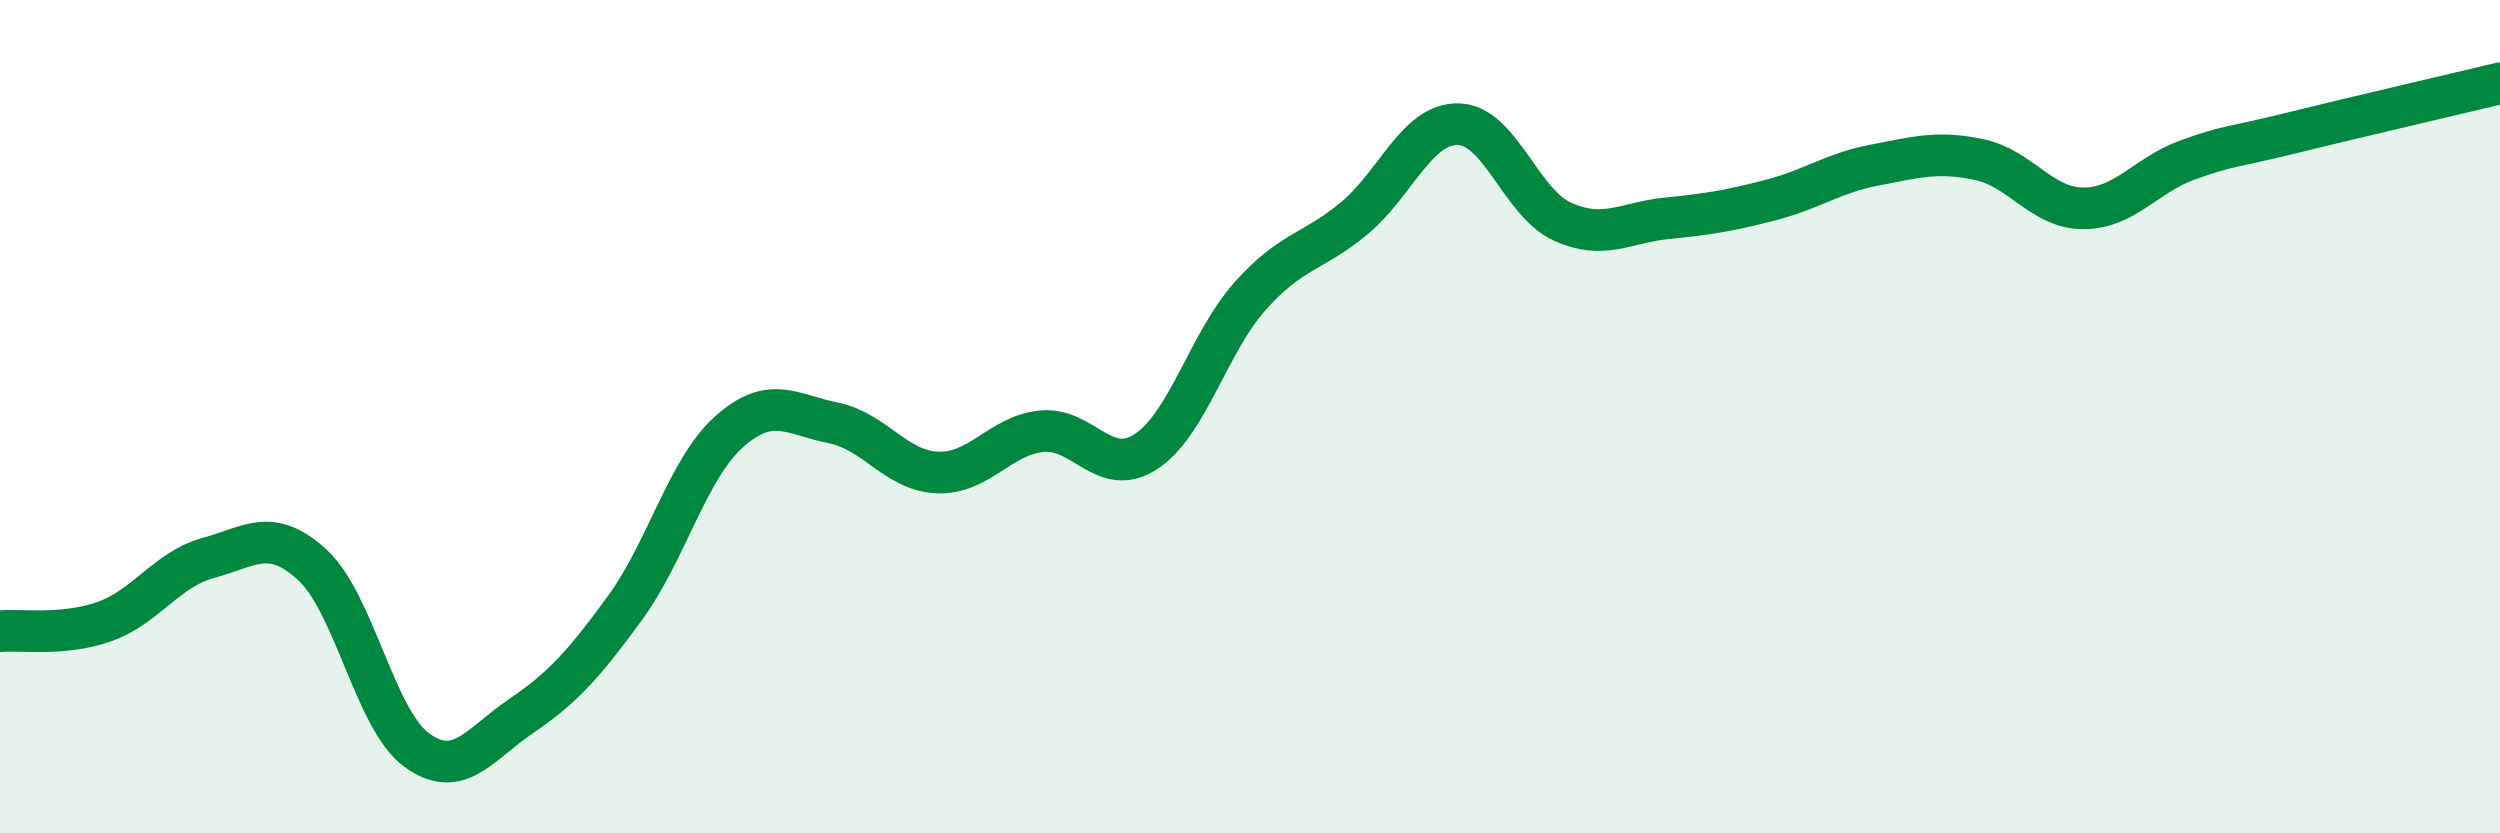 
    <svg width="60" height="20" viewBox="0 0 60 20" xmlns="http://www.w3.org/2000/svg">
      <path
        d="M 0,15.15 C 0.5,15.1 1.5,15.27 2.5,14.92 C 3.5,14.57 4,13.66 5,13.39 C 6,13.12 6.5,12.64 7.5,13.56 C 8.5,14.48 9,17.27 10,18 C 11,18.73 11.5,17.87 12.5,17.19 C 13.5,16.51 14,15.96 15,14.59 C 16,13.22 16.5,11.25 17.5,10.36 C 18.5,9.47 19,9.95 20,10.15 C 21,10.35 21.5,11.3 22.5,11.34 C 23.5,11.38 24,10.45 25,10.35 C 26,10.25 26.5,11.49 27.5,10.84 C 28.5,10.19 29,8.23 30,7.11 C 31,5.99 31.5,6.07 32.5,5.24 C 33.5,4.41 34,2.96 35,2.98 C 36,3 36.5,4.87 37.5,5.32 C 38.5,5.77 39,5.34 40,5.24 C 41,5.14 41.5,5.06 42.5,4.8 C 43.5,4.54 44,4.15 45,3.96 C 46,3.77 46.5,3.62 47.5,3.83 C 48.5,4.04 49,5 50,5 C 51,5 51.5,4.2 52.5,3.84 C 53.5,3.48 53.5,3.56 55,3.19 C 56.5,2.82 59,2.24 60,2L60 20L0 20Z"
        fill="#008740"
        opacity="0.1"
        stroke-linecap="round"
        stroke-linejoin="round"
      />
      <path
        d="M 0,15.15 C 0.5,15.1 1.5,15.27 2.5,14.92 C 3.5,14.57 4,13.66 5,13.39 C 6,13.12 6.5,12.64 7.5,13.56 C 8.5,14.48 9,17.27 10,18 C 11,18.73 11.5,17.87 12.5,17.19 C 13.5,16.51 14,15.96 15,14.59 C 16,13.22 16.5,11.25 17.5,10.36 C 18.5,9.47 19,9.95 20,10.15 C 21,10.35 21.5,11.3 22.5,11.34 C 23.5,11.38 24,10.45 25,10.35 C 26,10.25 26.5,11.49 27.5,10.84 C 28.5,10.19 29,8.23 30,7.11 C 31,5.99 31.5,6.07 32.5,5.24 C 33.5,4.41 34,2.96 35,2.98 C 36,3 36.5,4.87 37.5,5.32 C 38.5,5.77 39,5.34 40,5.24 C 41,5.14 41.5,5.06 42.5,4.8 C 43.5,4.54 44,4.15 45,3.96 C 46,3.77 46.5,3.62 47.5,3.83 C 48.5,4.04 49,5 50,5 C 51,5 51.5,4.2 52.5,3.84 C 53.5,3.48 53.5,3.56 55,3.19 C 56.5,2.82 59,2.24 60,2"
        stroke="#008740"
        stroke-width="1"
        fill="none"
        stroke-linecap="round"
        stroke-linejoin="round"
      />
    </svg>
  